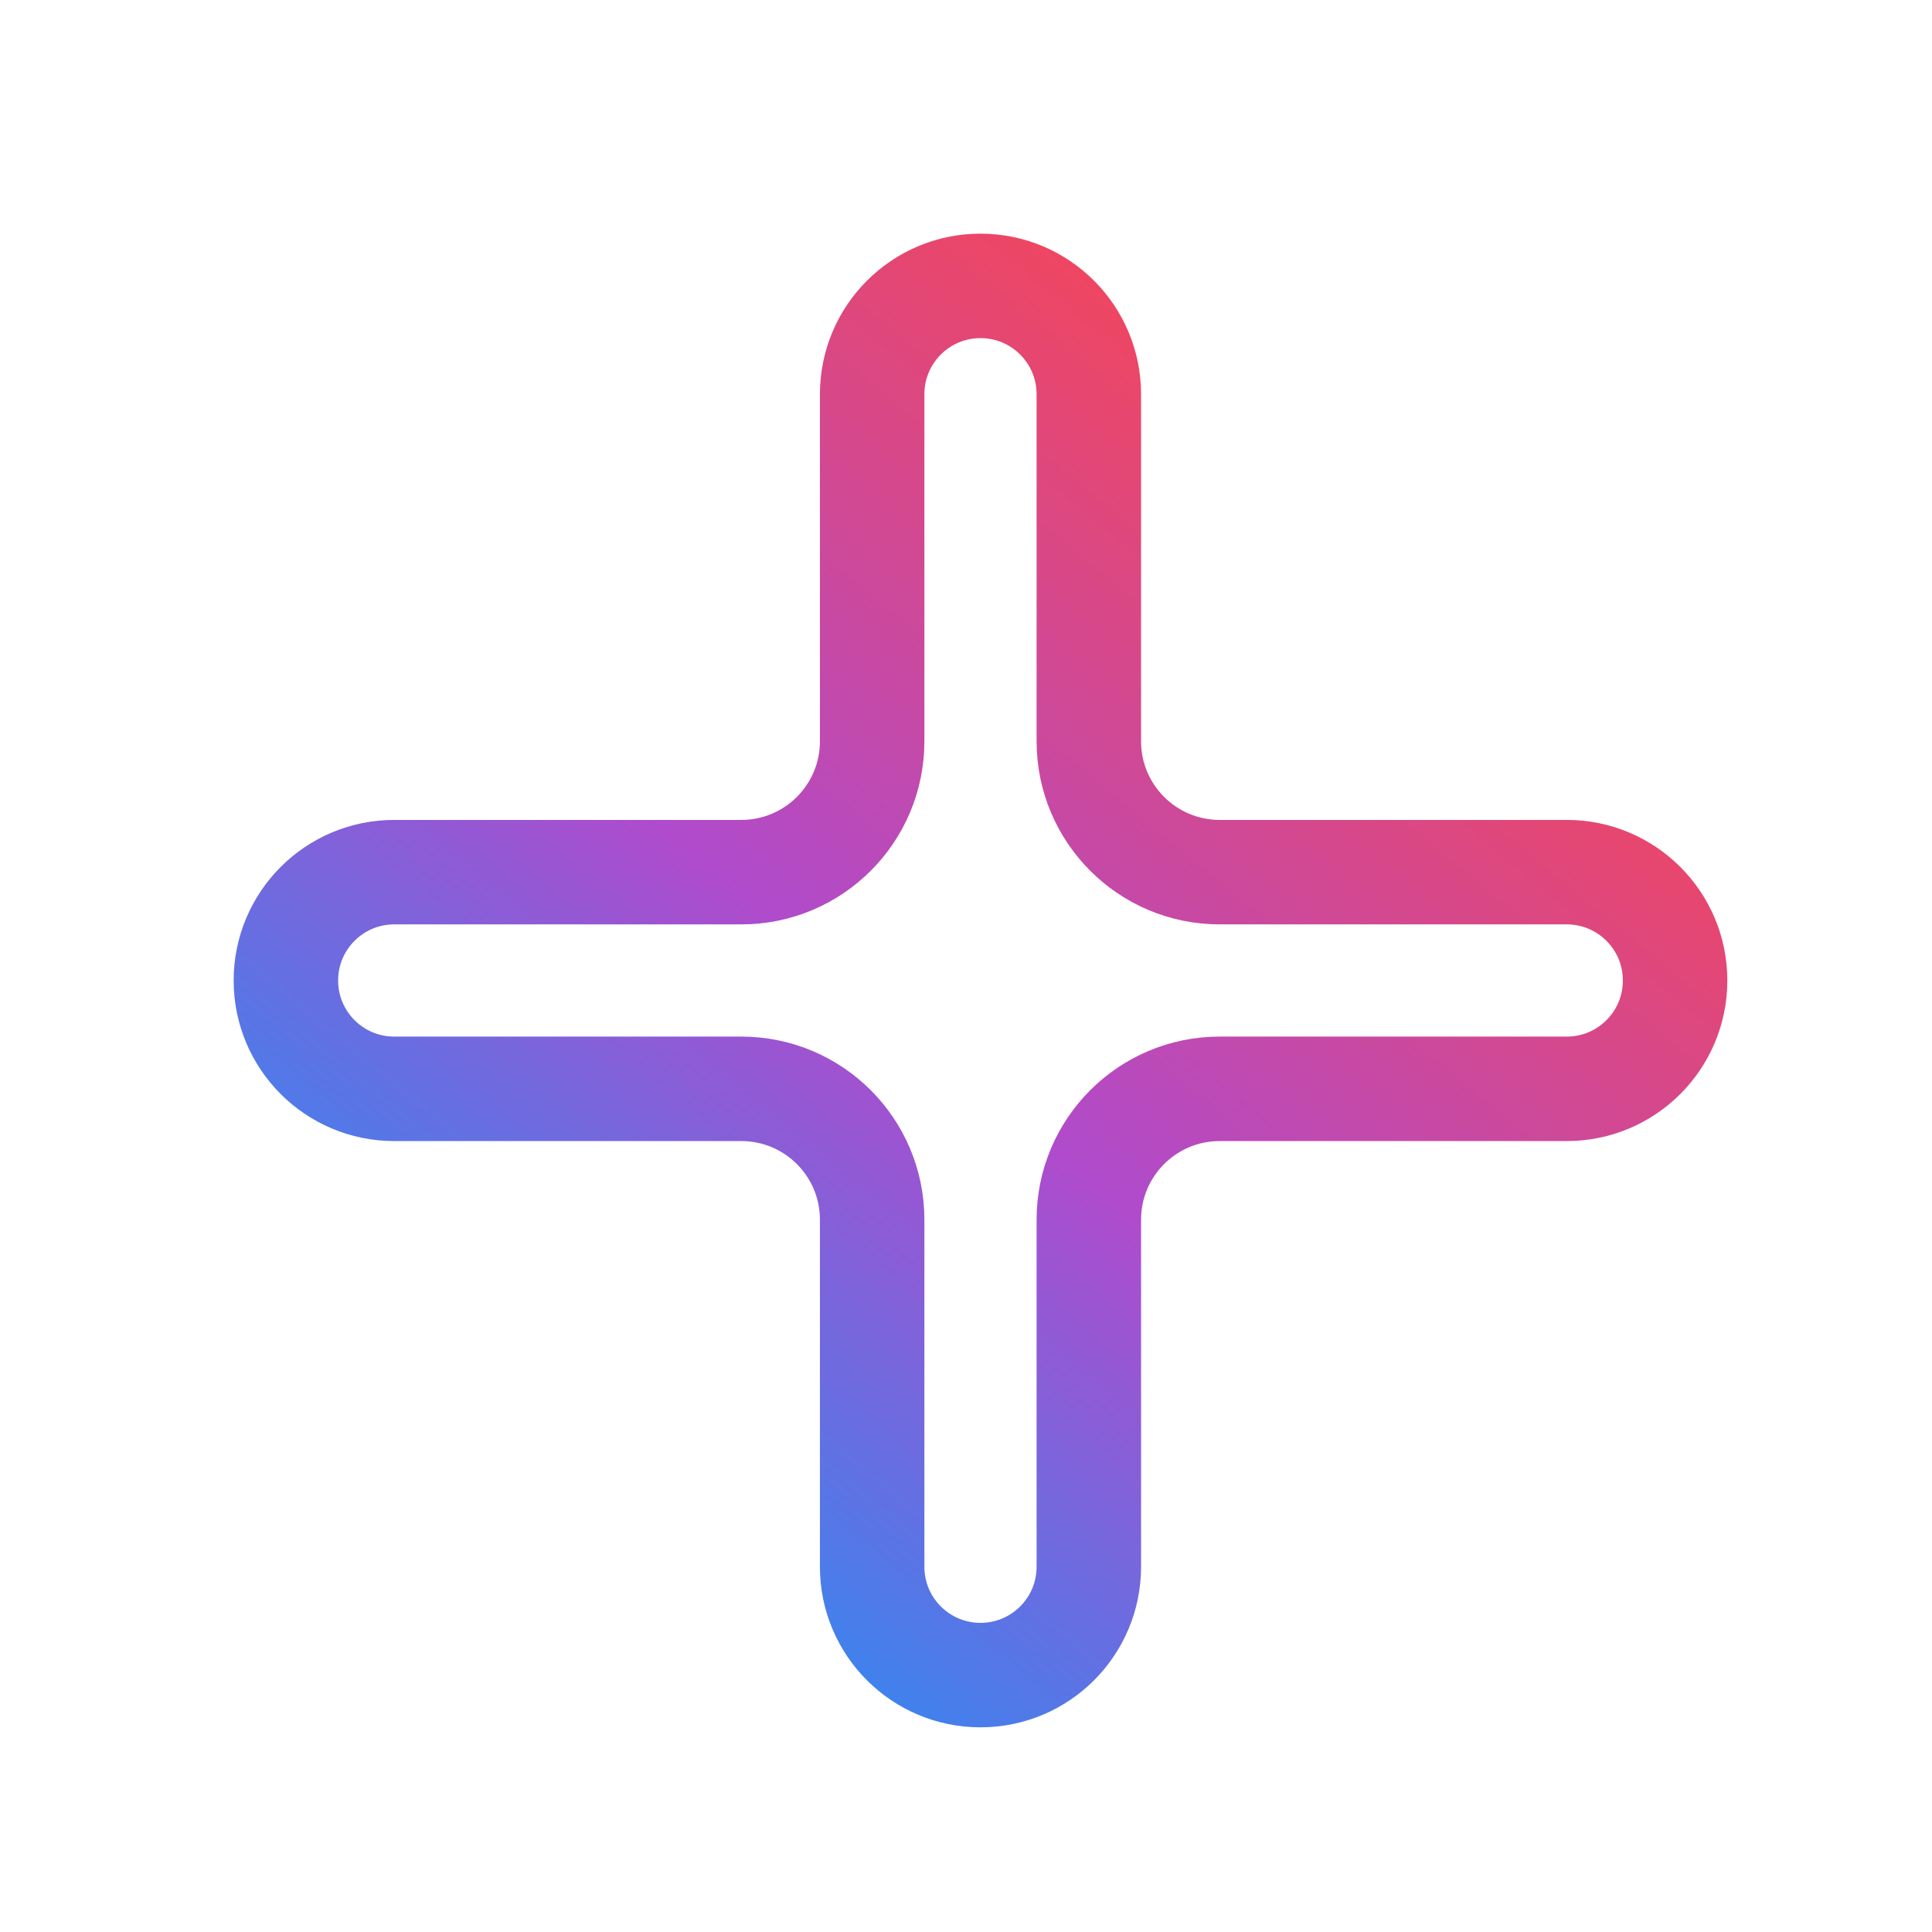 <?xml version="1.0" encoding="UTF-8"?> <svg xmlns="http://www.w3.org/2000/svg" width="40" height="40" viewBox="0 0 40 40" fill="none"><rect width="40" height="40" fill="white"></rect><path d="M22.543 15.348V8.162C22.543 6.923 21.539 5.919 20.3 5.919C19.061 5.919 18.057 6.923 18.057 8.162V15.348C18.057 16.844 16.844 18.057 15.348 18.057H8.162C6.923 18.057 5.919 19.061 5.919 20.3C5.919 21.539 6.923 22.543 8.162 22.543H15.348C16.844 22.543 18.057 23.756 18.057 25.252V32.438C18.057 33.677 19.061 34.681 20.3 34.681C21.539 34.681 22.543 33.677 22.543 32.438V25.252C22.543 23.756 23.756 22.543 25.252 22.543H32.438C33.677 22.543 34.681 21.539 34.681 20.3C34.681 19.061 33.677 18.057 32.438 18.057H25.252C23.756 18.057 22.543 16.844 22.543 15.348Z" stroke="url(#paint0_linear_603_6304)" stroke-width="2.163" stroke-linecap="square" stroke-linejoin="round"></path><defs><linearGradient id="paint0_linear_603_6304" x1="29.953" y1="7" x2="7.521" y2="34.241" gradientUnits="userSpaceOnUse"><stop stop-color="#FF4546"></stop><stop offset="0.514" stop-color="#AF4BCC"></stop><stop offset="1" stop-color="#02A0FF"></stop></linearGradient></defs></svg> 